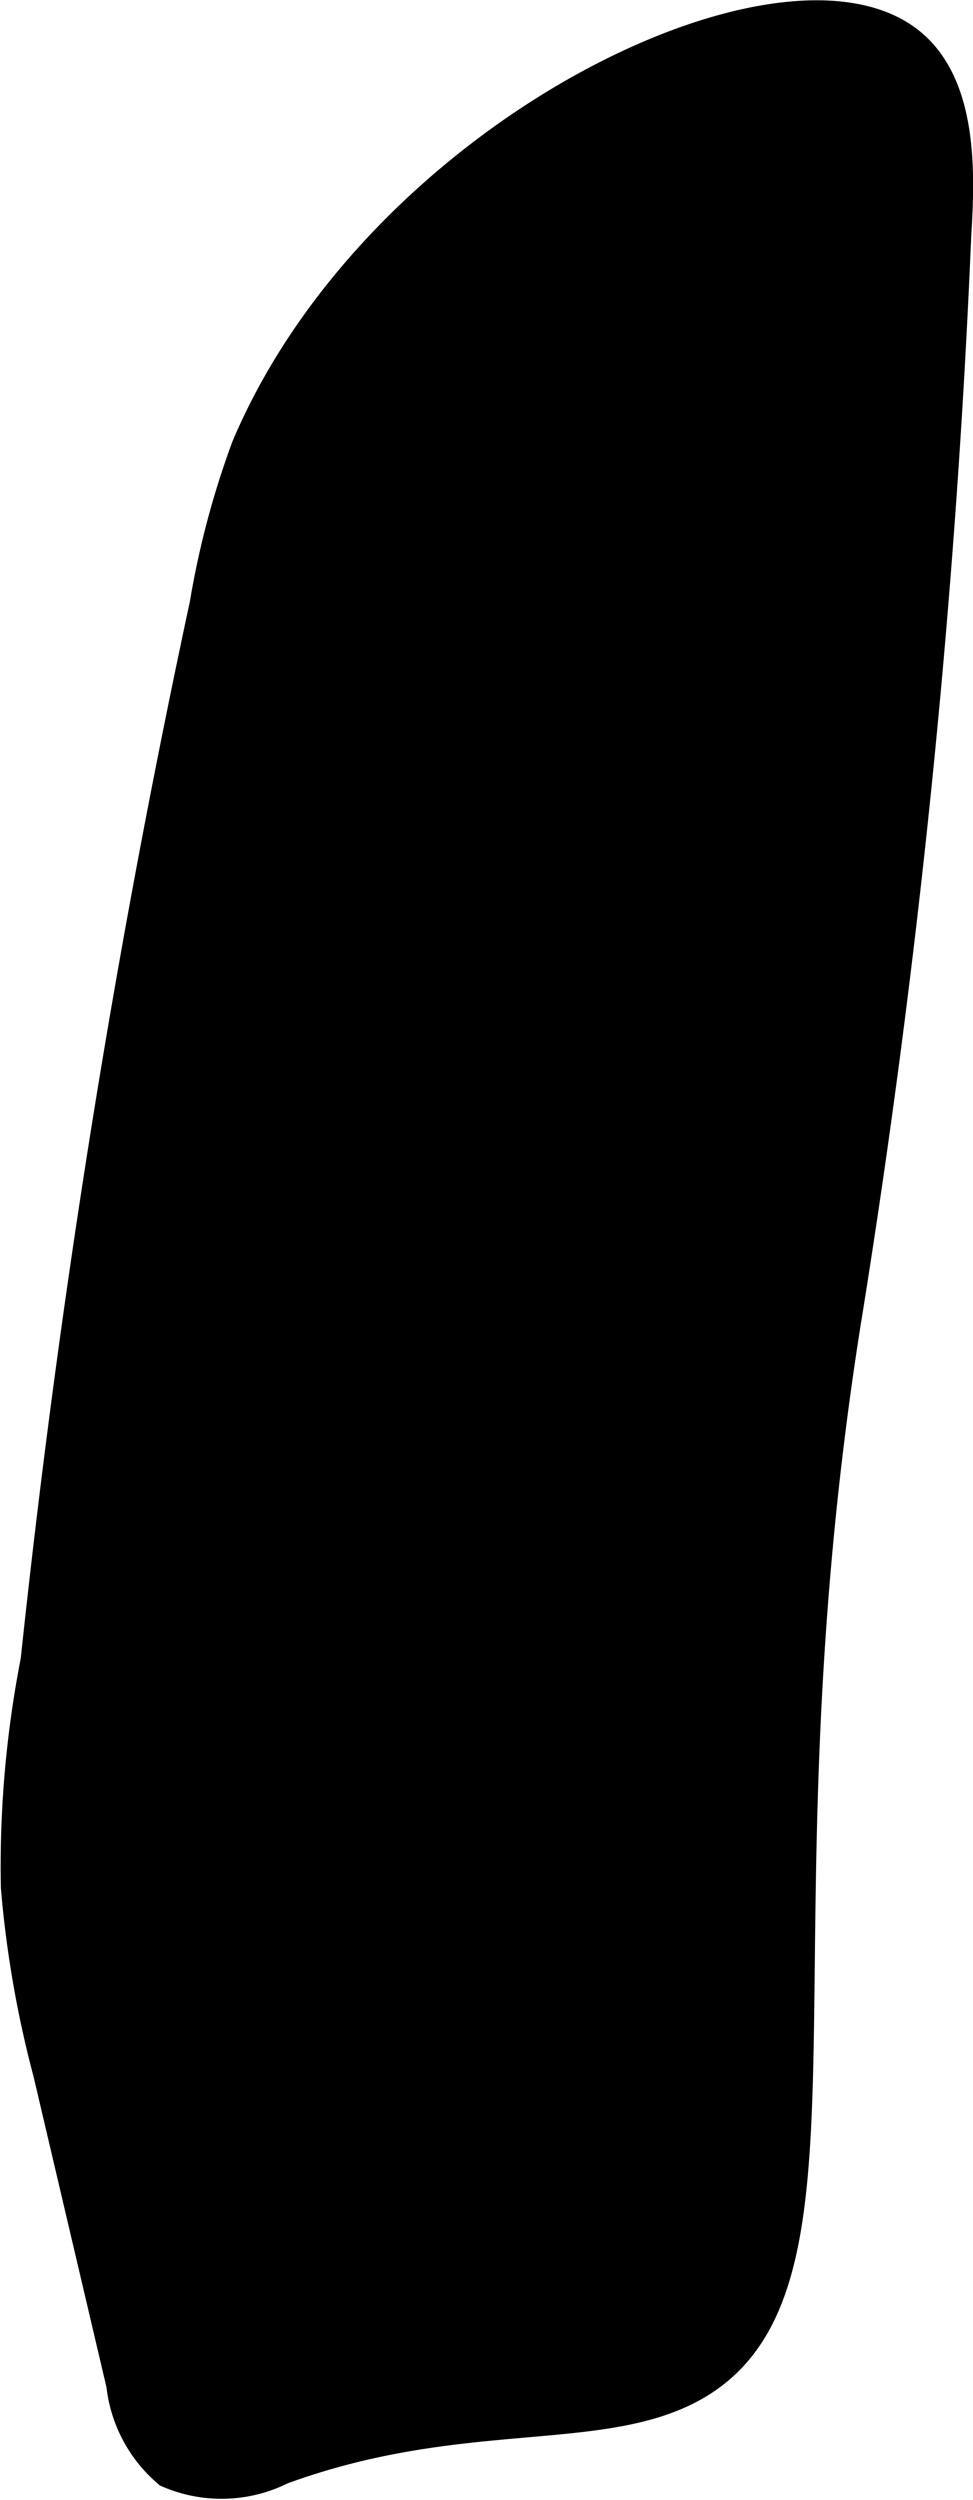 <?xml version="1.0" encoding="UTF-8"?>
<svg xmlns="http://www.w3.org/2000/svg"
     version="1.1"
     width="1.566mm"
     height="4.021mm"
     viewBox="0 0 4.44 11.397">
   <defs>
      <style type="text/css"><![CDATA[
      .a {
        stroke: #000;
        stroke-miterlimit: 10;
        stroke-width: 0.15px;
      }
    ]]></style>
   </defs>
   <path class="a"
         d="M1.13,2.04a3.926,3.926,0,0,0-.19.716A46.039,46.039,0,0,0,.169,7.571,4.88,4.88,0,0,0,.079,8.604a4.877,4.877,0,0,0,.147.846L.56,10.872a.606.606,0,0,0,.21.396.607.607,0,0,0,.514-.015c.794-.29,1.417-.15,1.841-.359.853-.421.269-1.953.727-4.857a42.23,42.23,0,0,0,.505-4.965c.016-.27.036-.687-.217-.881C3.56-.254,1.729.623,1.13,2.04Z"/>
</svg>
